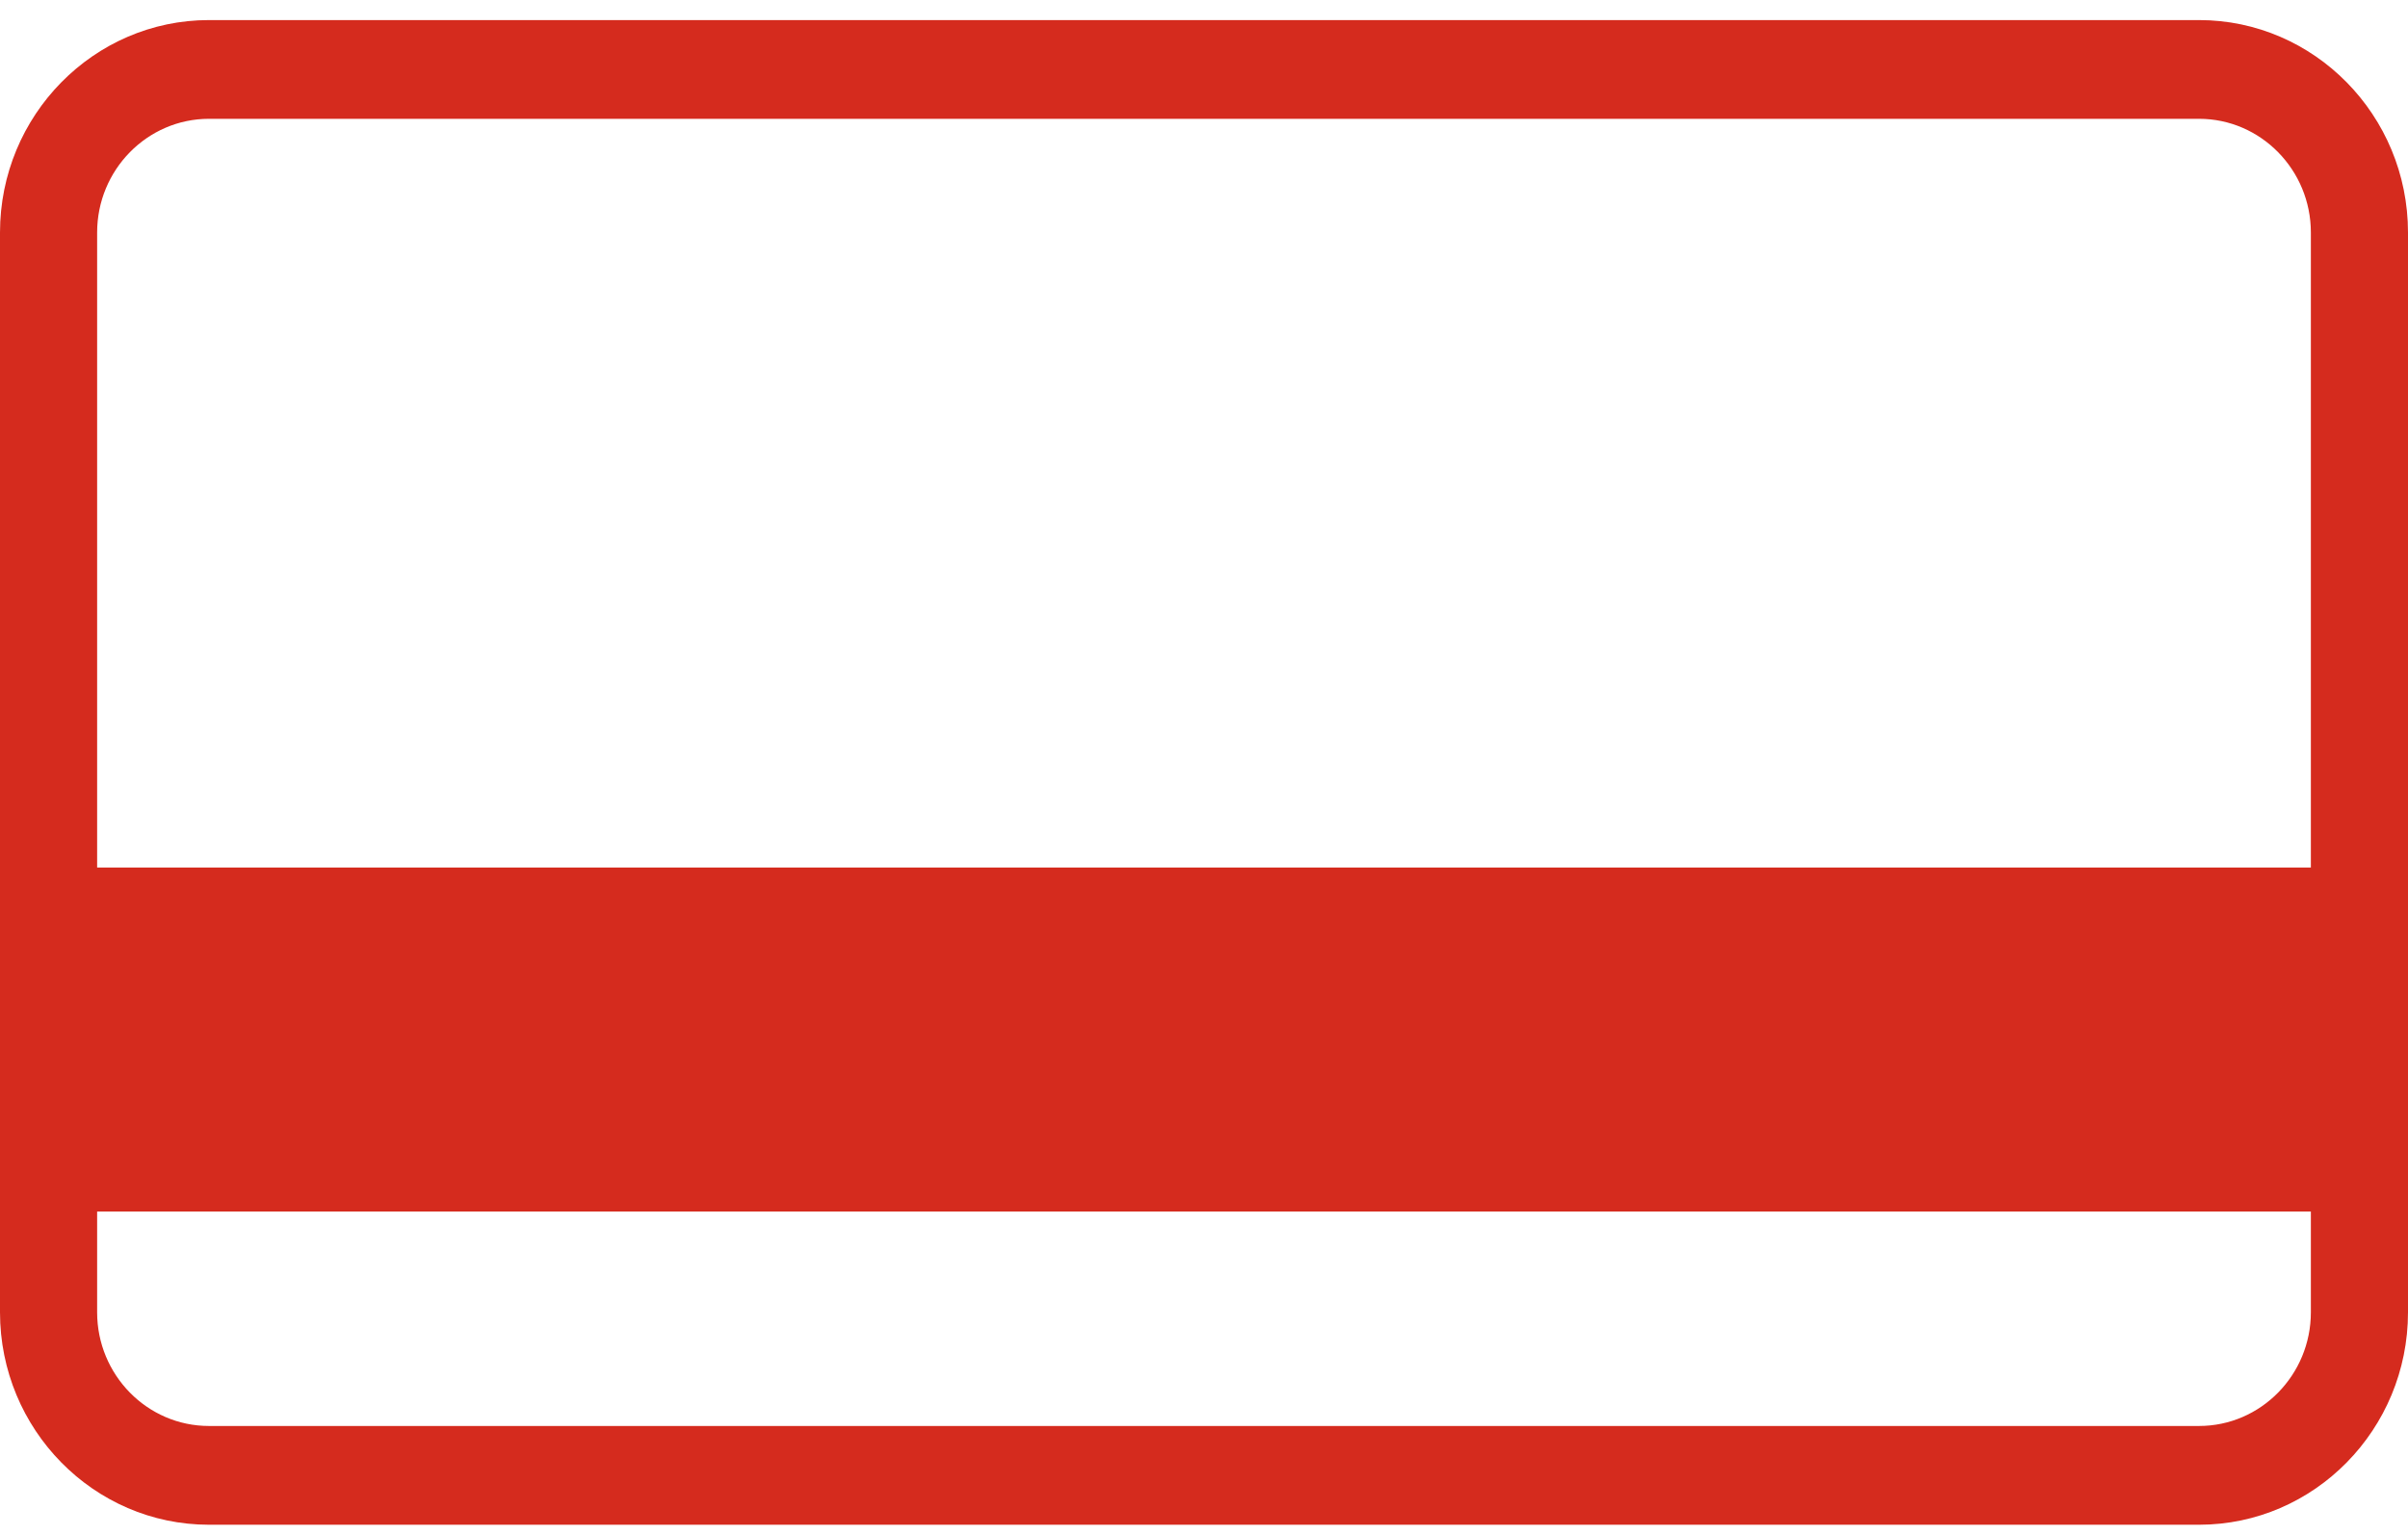 <?xml version="1.0" encoding="UTF-8"?>
<svg width="80px" height="51px" viewBox="0 0 80 51" version="1.1" xmlns="http://www.w3.org/2000/svg" xmlns:xlink="http://www.w3.org/1999/xlink">
    <title>ico/gasoline</title>
    <g id="Page-1" stroke="none" stroke-width="1" fill="none" fill-rule="evenodd">
        <g id="Porque-tu-vuelves" transform="translate(-230, -867)" fill="#D52B1E">
            <g id="modulo-proceso" transform="translate(0, 739)">
                <g id="01" transform="translate(150, 80)">
                    <g id="ico/gasoline" transform="translate(80, 32)">
                        <path d="M73.058,63.385 L6.942,63.385 C4.894,63.385 3.227,61.69 3.227,59.607 L3.227,56.26 L76.773,56.26 L76.773,59.607 C76.773,61.69 75.106,63.385 73.058,63.385 Z M6.942,19.948 L73.058,19.948 C75.106,19.948 76.773,21.644 76.773,23.727 L76.773,44.827 L3.227,44.827 L3.227,23.727 C3.227,21.644 4.894,19.948 6.942,19.948 Z M73.058,16.667 L6.942,16.667 C3.115,16.667 0,19.834 0,23.727 L0,59.607 C0,63.5 3.115,66.667 6.942,66.667 L73.058,66.667 C76.886,66.667 80,63.5 80,59.607 L80,23.727 C80,19.834 76.886,16.667 73.058,16.667 L73.058,16.667 Z" id="Fill-1"></path>
                    </g>
                </g>
            </g>
        </g>
    </g>
</svg>